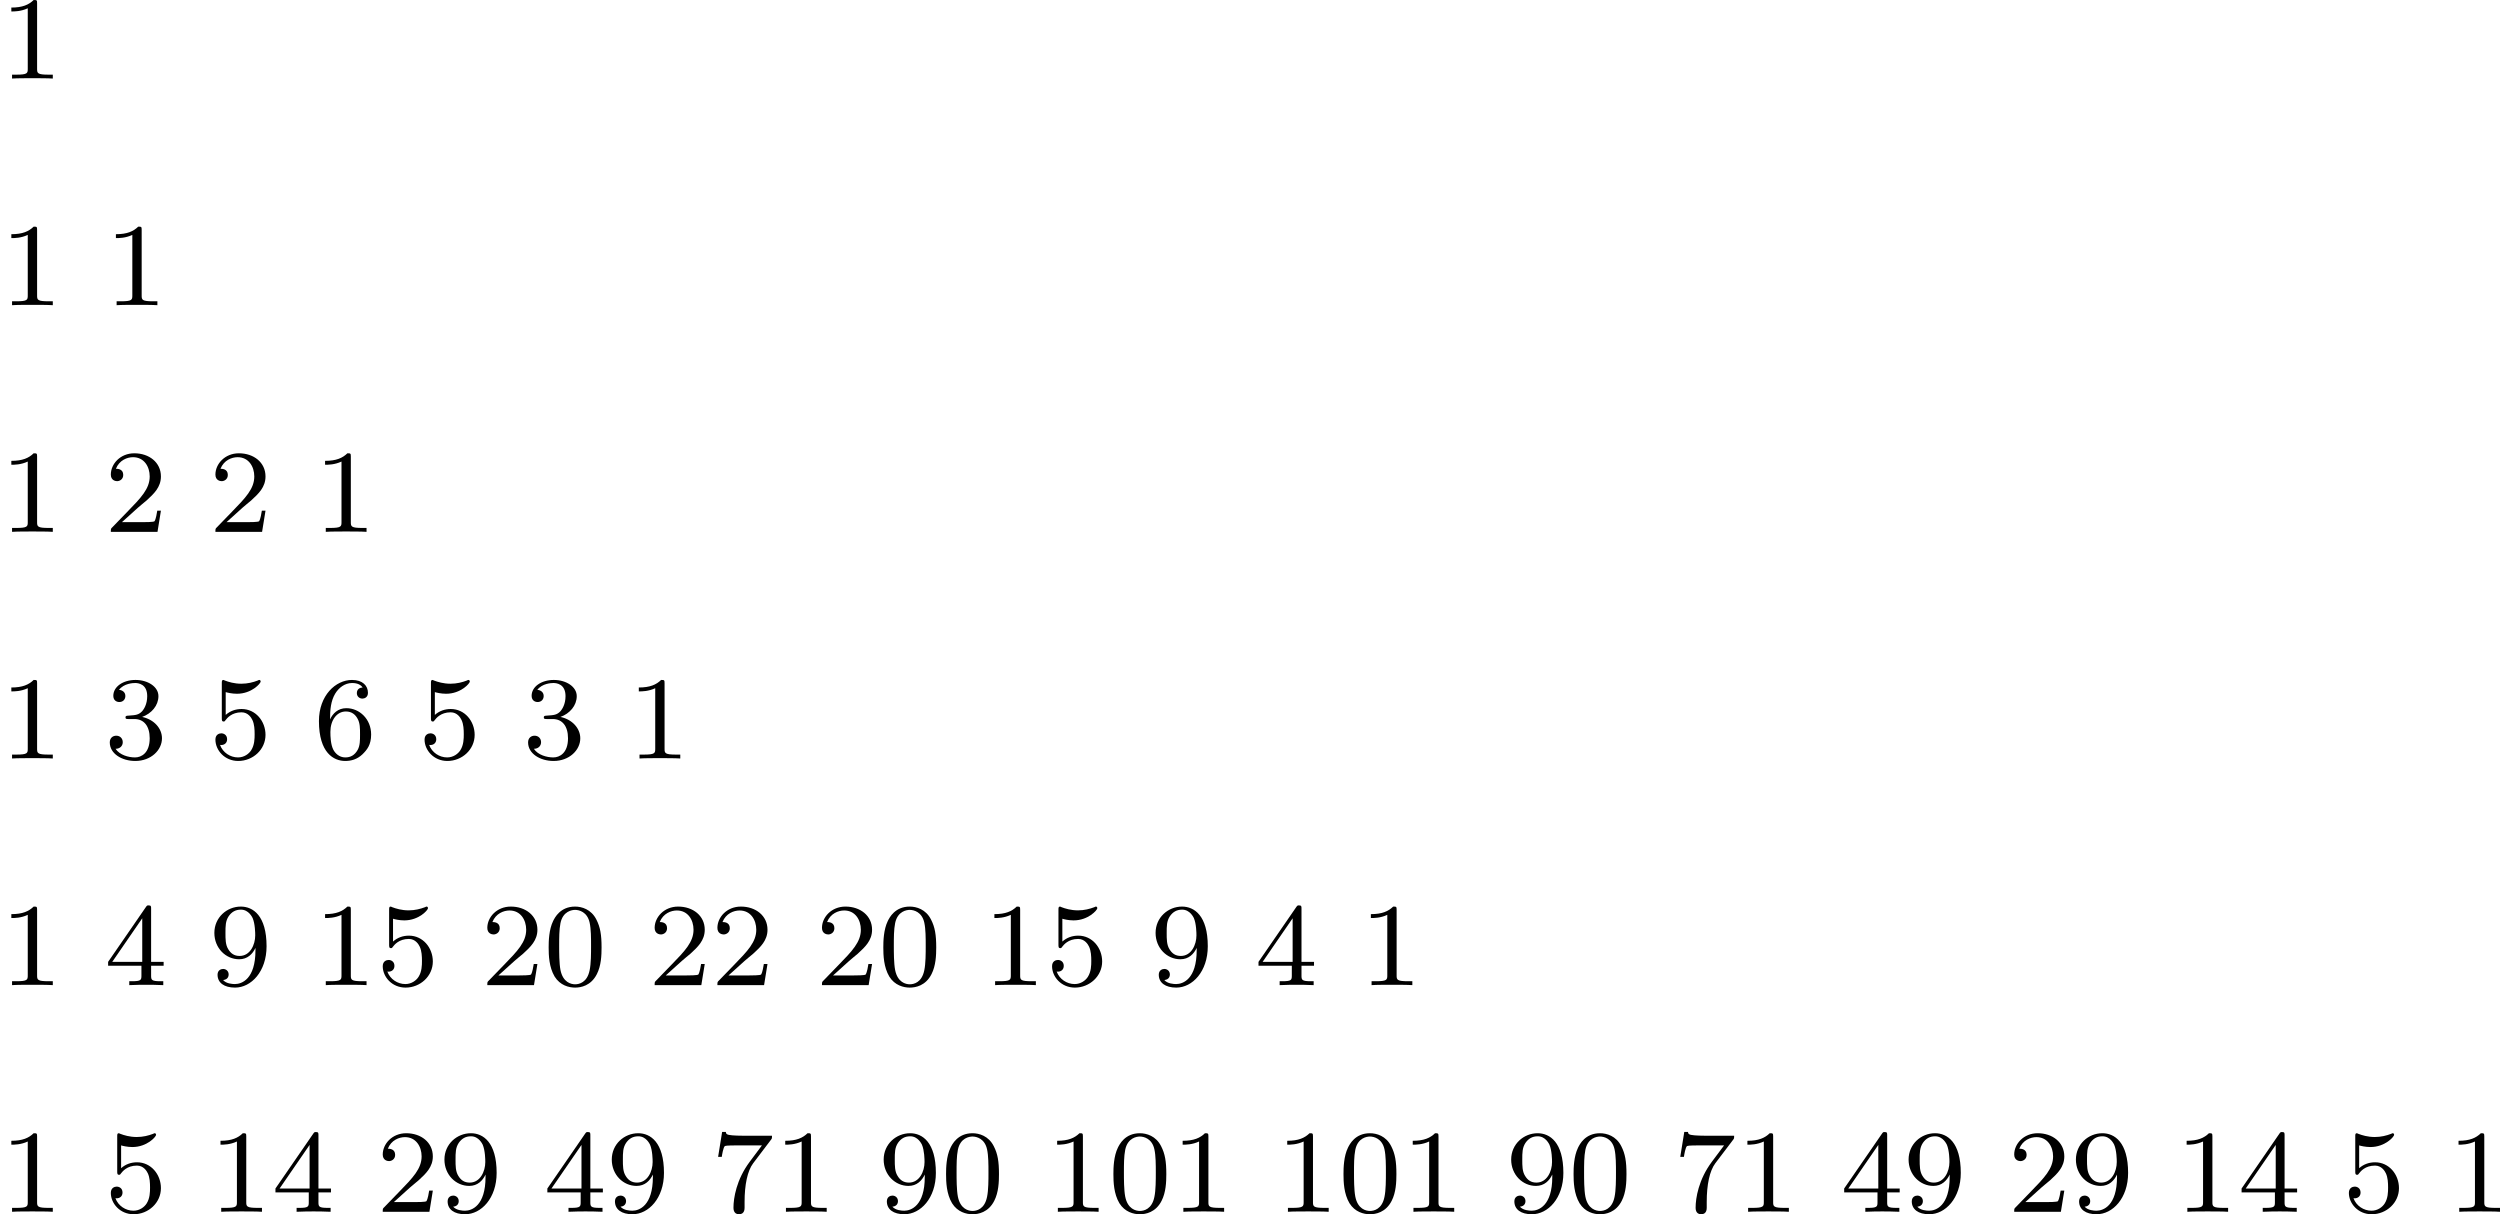 <?xml version='1.0' encoding='UTF-8'?>
<!-- This file was generated by dvisvgm 2.13.3 -->
<svg version='1.1' xmlns='http://www.w3.org/2000/svg' xmlns:xlink='http://www.w3.org/1999/xlink' width='337.37pt' height='163.862pt' viewBox='364.79 1130.971 337.37 163.862'>
<defs>
<path id='g8-48' d='M3.897-2.542C3.897-3.395 3.81-3.913 3.547-4.423C3.196-5.125 2.55-5.3 2.112-5.3C1.108-5.3 .741-4.551 .63-4.328C.343-3.746 .327-2.957 .327-2.542C.327-2.016 .351-1.211 .733-.574C1.1 .016 1.69 .167 2.112 .167C2.495 .167 3.18 .048 3.579-.741C3.873-1.315 3.897-2.024 3.897-2.542ZM2.112-.056C1.841-.056 1.291-.183 1.124-1.02C1.036-1.474 1.036-2.224 1.036-2.638C1.036-3.188 1.036-3.746 1.124-4.184C1.291-4.997 1.913-5.077 2.112-5.077C2.383-5.077 2.933-4.941 3.092-4.216C3.188-3.778 3.188-3.18 3.188-2.638C3.188-2.168 3.188-1.451 3.092-1.004C2.925-.167 2.375-.056 2.112-.056Z'/>
<path id='g8-49' d='M2.503-5.077C2.503-5.292 2.487-5.3 2.271-5.3C1.945-4.981 1.522-4.79 .765-4.79V-4.527C.98-4.527 1.411-4.527 1.873-4.742V-.654C1.873-.359 1.849-.263 1.092-.263H.813V0C1.14-.024 1.825-.024 2.184-.024S3.236-.024 3.563 0V-.263H3.284C2.527-.263 2.503-.359 2.503-.654V-5.077Z'/>
<path id='g8-50' d='M2.248-1.626C2.375-1.745 2.71-2.008 2.837-2.12C3.332-2.574 3.802-3.013 3.802-3.738C3.802-4.686 3.005-5.3 2.008-5.3C1.052-5.3 .422-4.575 .422-3.866C.422-3.475 .733-3.419 .845-3.419C1.012-3.419 1.259-3.539 1.259-3.842C1.259-4.256 .861-4.256 .765-4.256C.996-4.838 1.53-5.037 1.921-5.037C2.662-5.037 3.045-4.407 3.045-3.738C3.045-2.909 2.463-2.303 1.522-1.339L.518-.303C.422-.215 .422-.199 .422 0H3.571L3.802-1.427H3.555C3.531-1.267 3.467-.869 3.371-.717C3.324-.654 2.718-.654 2.59-.654H1.172L2.248-1.626Z'/>
<path id='g8-51' d='M2.016-2.662C2.646-2.662 3.045-2.2 3.045-1.363C3.045-.367 2.479-.072 2.056-.072C1.618-.072 1.02-.231 .741-.654C1.028-.654 1.227-.837 1.227-1.1C1.227-1.355 1.044-1.538 .789-1.538C.574-1.538 .351-1.403 .351-1.084C.351-.327 1.164 .167 2.072 .167C3.132 .167 3.873-.566 3.873-1.363C3.873-2.024 3.347-2.63 2.534-2.805C3.164-3.029 3.634-3.571 3.634-4.208S2.917-5.3 2.088-5.3C1.235-5.3 .59-4.838 .59-4.232C.59-3.937 .789-3.81 .996-3.81C1.243-3.81 1.403-3.985 1.403-4.216C1.403-4.511 1.148-4.623 .972-4.631C1.307-5.069 1.921-5.093 2.064-5.093C2.271-5.093 2.877-5.029 2.877-4.208C2.877-3.65 2.646-3.316 2.534-3.188C2.295-2.941 2.112-2.925 1.626-2.893C1.474-2.885 1.411-2.877 1.411-2.774C1.411-2.662 1.482-2.662 1.618-2.662H2.016Z'/>
<path id='g8-52' d='M3.14-5.157C3.14-5.316 3.14-5.38 2.973-5.38C2.869-5.38 2.861-5.372 2.782-5.26L.239-1.57V-1.307H2.487V-.646C2.487-.351 2.463-.263 1.849-.263H1.666V0C2.343-.024 2.359-.024 2.813-.024S3.284-.024 3.961 0V-.263H3.778C3.164-.263 3.14-.351 3.14-.646V-1.307H3.985V-1.57H3.14V-5.157ZM2.542-4.511V-1.57H.518L2.542-4.511Z'/>
<path id='g8-53' d='M1.116-4.479C1.219-4.447 1.538-4.368 1.873-4.368C2.869-4.368 3.475-5.069 3.475-5.189C3.475-5.276 3.419-5.3 3.379-5.3C3.363-5.3 3.347-5.3 3.276-5.26C2.965-5.141 2.598-5.045 2.168-5.045C1.698-5.045 1.307-5.165 1.06-5.26C.98-5.3 .964-5.3 .956-5.3C.853-5.3 .853-5.212 .853-5.069V-2.734C.853-2.59 .853-2.495 .98-2.495C1.044-2.495 1.068-2.527 1.108-2.59C1.203-2.71 1.506-3.116 2.184-3.116C2.63-3.116 2.845-2.75 2.917-2.598C3.053-2.311 3.068-1.945 3.068-1.634C3.068-1.339 3.061-.909 2.837-.558C2.686-.319 2.367-.072 1.945-.072C1.427-.072 .917-.399 .733-.917C.757-.909 .805-.909 .813-.909C1.036-.909 1.211-1.052 1.211-1.299C1.211-1.594 .98-1.698 .821-1.698C.677-1.698 .422-1.618 .422-1.275C.422-.558 1.044 .167 1.961 .167C2.957 .167 3.802-.606 3.802-1.594C3.802-2.519 3.132-3.339 2.192-3.339C1.793-3.339 1.419-3.212 1.116-2.941V-4.479Z'/>
<path id='g8-54' d='M1.1-2.638C1.1-3.3 1.156-3.881 1.443-4.368C1.682-4.766 2.088-5.093 2.59-5.093C2.75-5.093 3.116-5.069 3.3-4.79C2.941-4.774 2.909-4.503 2.909-4.415C2.909-4.176 3.092-4.041 3.284-4.041C3.427-4.041 3.658-4.129 3.658-4.431C3.658-4.91 3.3-5.3 2.582-5.3C1.474-5.3 .351-4.248 .351-2.527C.351-.367 1.355 .167 2.128 .167C2.511 .167 2.925 .064 3.284-.279C3.602-.59 3.873-.925 3.873-1.618C3.873-2.662 3.084-3.395 2.2-3.395C1.626-3.395 1.283-3.029 1.1-2.638ZM2.128-.072C1.706-.072 1.443-.367 1.323-.59C1.14-.948 1.124-1.49 1.124-1.793C1.124-2.582 1.554-3.172 2.168-3.172C2.566-3.172 2.805-2.965 2.957-2.686C3.124-2.391 3.124-2.032 3.124-1.626S3.124-.869 2.965-.582C2.758-.215 2.479-.072 2.128-.072Z'/>
<path id='g8-55' d='M4.033-4.854C4.105-4.941 4.105-4.957 4.105-5.133H2.08C1.881-5.133 1.634-5.141 1.435-5.157C1.02-5.189 1.012-5.26 .988-5.388H.741L.47-3.706H.717C.733-3.826 .821-4.376 .933-4.439C1.02-4.479 1.618-4.479 1.737-4.479H3.427L2.606-3.379C1.698-2.168 1.506-.909 1.506-.279C1.506-.199 1.506 .167 1.881 .167S2.256-.191 2.256-.287V-.669C2.256-1.817 2.447-2.758 2.837-3.276L4.033-4.854Z'/>
<path id='g8-57' d='M3.124-2.351C3.124-.406 2.2-.072 1.737-.072C1.57-.072 1.156-.096 .94-.343C1.291-.375 1.315-.638 1.315-.717C1.315-.956 1.132-1.092 .94-1.092C.797-1.092 .566-1.004 .566-.701C.566-.159 1.012 .167 1.745 .167C2.837 .167 3.873-.917 3.873-2.622C3.873-4.694 2.957-5.3 2.136-5.3C1.196-5.3 .351-4.567 .351-3.523C.351-2.495 1.124-1.745 2.024-1.745C2.59-1.745 2.933-2.104 3.124-2.511V-2.351ZM2.056-1.969C1.69-1.969 1.459-2.136 1.283-2.431C1.1-2.726 1.1-3.108 1.1-3.515C1.1-3.985 1.1-4.32 1.315-4.647C1.514-4.933 1.769-5.093 2.144-5.093C2.678-5.093 2.909-4.567 2.933-4.527C3.1-4.136 3.108-3.515 3.108-3.355C3.108-2.726 2.766-1.969 2.056-1.969Z'/>
</defs>
<g id='page15' transform='matrix(2 0 0 2 0 0)'>
<use x='182.395' y='570.786' xlink:href='#g8-49'/>
<use x='182.395' y='586.078' xlink:href='#g8-49'/>
<use x='189.451' y='586.078' xlink:href='#g8-49'/>
<use x='182.395' y='601.371' xlink:href='#g8-49'/>
<use x='189.451' y='601.371' xlink:href='#g8-50'/>
<use x='196.508' y='601.371' xlink:href='#g8-50'/>
<use x='203.564' y='601.371' xlink:href='#g8-49'/>
<use x='182.395' y='616.664' xlink:href='#g8-49'/>
<use x='189.451' y='616.664' xlink:href='#g8-51'/>
<use x='196.508' y='616.664' xlink:href='#g8-53'/>
<use x='203.564' y='616.664' xlink:href='#g8-54'/>
<use x='210.62' y='616.664' xlink:href='#g8-53'/>
<use x='217.676' y='616.664' xlink:href='#g8-51'/>
<use x='224.733' y='616.664' xlink:href='#g8-49'/>
<use x='182.395' y='631.956' xlink:href='#g8-49'/>
<use x='189.451' y='631.956' xlink:href='#g8-52'/>
<use x='196.508' y='631.956' xlink:href='#g8-57'/>
<use x='203.564' y='631.956' xlink:href='#g8-49'/>
<use x='207.798' y='631.956' xlink:href='#g8-53'/>
<use x='214.854' y='631.956' xlink:href='#g8-50'/>
<use x='219.088' y='631.956' xlink:href='#g8-48'/>
<use x='226.145' y='631.956' xlink:href='#g8-50'/>
<use x='230.379' y='631.956' xlink:href='#g8-50'/>
<use x='237.435' y='631.956' xlink:href='#g8-50'/>
<use x='241.669' y='631.956' xlink:href='#g8-48'/>
<use x='248.726' y='631.956' xlink:href='#g8-49'/>
<use x='252.96' y='631.956' xlink:href='#g8-53'/>
<use x='260.016' y='631.956' xlink:href='#g8-57'/>
<use x='267.072' y='631.956' xlink:href='#g8-52'/>
<use x='274.128' y='631.956' xlink:href='#g8-49'/>
<use x='182.395' y='647.249' xlink:href='#g8-49'/>
<use x='189.451' y='647.249' xlink:href='#g8-53'/>
<use x='196.508' y='647.249' xlink:href='#g8-49'/>
<use x='200.742' y='647.249' xlink:href='#g8-52'/>
<use x='207.798' y='647.249' xlink:href='#g8-50'/>
<use x='212.032' y='647.249' xlink:href='#g8-57'/>
<use x='219.088' y='647.249' xlink:href='#g8-52'/>
<use x='223.323' y='647.249' xlink:href='#g8-57'/>
<use x='230.379' y='647.249' xlink:href='#g8-55'/>
<use x='234.613' y='647.249' xlink:href='#g8-49'/>
<use x='241.669' y='647.249' xlink:href='#g8-57'/>
<use x='245.903' y='647.249' xlink:href='#g8-48'/>
<use x='252.96' y='647.249' xlink:href='#g8-49'/>
<use x='257.194' y='647.249' xlink:href='#g8-48'/>
<use x='261.428' y='647.249' xlink:href='#g8-49'/>
<use x='268.484' y='647.249' xlink:href='#g8-49'/>
<use x='272.719' y='647.249' xlink:href='#g8-48'/>
<use x='276.953' y='647.249' xlink:href='#g8-49'/>
<use x='284.009' y='647.249' xlink:href='#g8-57'/>
<use x='288.243' y='647.249' xlink:href='#g8-48'/>
<use x='295.299' y='647.249' xlink:href='#g8-55'/>
<use x='299.534' y='647.249' xlink:href='#g8-49'/>
<use x='306.59' y='647.249' xlink:href='#g8-52'/>
<use x='310.824' y='647.249' xlink:href='#g8-57'/>
<use x='317.88' y='647.249' xlink:href='#g8-50'/>
<use x='322.114' y='647.249' xlink:href='#g8-57'/>
<use x='329.171' y='647.249' xlink:href='#g8-49'/>
<use x='333.405' y='647.249' xlink:href='#g8-52'/>
<use x='340.461' y='647.249' xlink:href='#g8-53'/>
<use x='347.517' y='647.249' xlink:href='#g8-49'/>
</g>
</svg>